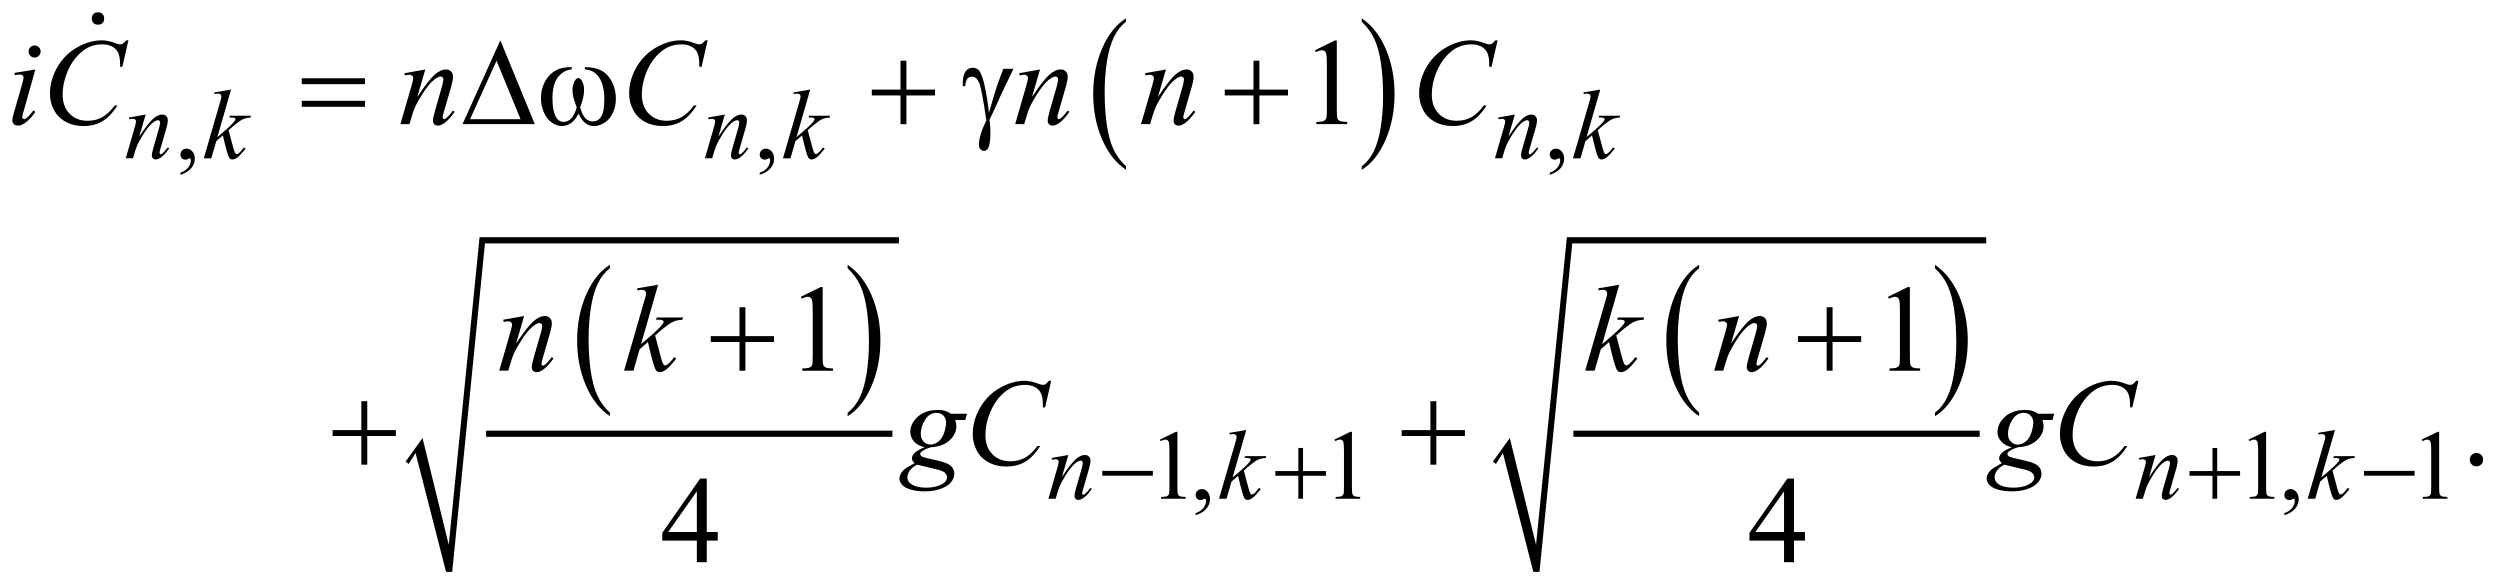 <?xml version="1.0" encoding="UTF-8"?>
<!DOCTYPE svg PUBLIC '-//W3C//DTD SVG 1.0//EN'
          'http://www.w3.org/TR/2001/REC-SVG-20010904/DTD/svg10.dtd'>
<svg stroke-dasharray="none" shape-rendering="auto" xmlns="http://www.w3.org/2000/svg" font-family="'Dialog'" text-rendering="auto" width="320" fill-opacity="1" color-interpolation="auto" color-rendering="auto" preserveAspectRatio="xMidYMid meet" font-size="12px" viewBox="0 0 320 75" fill="black" xmlns:xlink="http://www.w3.org/1999/xlink" stroke="black" image-rendering="auto" stroke-miterlimit="10" stroke-linecap="square" stroke-linejoin="miter" font-style="normal" stroke-width="1" height="75" stroke-dashoffset="0" font-weight="normal" stroke-opacity="1"
><!--Generated by the Batik Graphics2D SVG Generator--><defs id="genericDefs"
  /><g
  ><defs id="defs1"
    ><clipPath clipPathUnits="userSpaceOnUse" id="clipPath1"
      ><path d="M-1 -1 L201.677 -1 L201.677 46.446 L-1 46.446 L-1 -1 Z"
      /></clipPath
      ><clipPath clipPathUnits="userSpaceOnUse" id="clipPath2"
      ><path d="M-0 -0 L-0 45.446 L200.677 45.446 L200.677 -0 Z"
      /></clipPath
    ></defs
    ><g transform="scale(1.576,1.576) translate(1,1)"
    ><path d="M90.452 12.506 L90.452 12.79 C89.612 12.218 88.958 11.379 88.49 10.273 C88.022 9.167 87.787 7.957 87.787 6.642 C87.787 5.274 88.034 4.028 88.526 2.905 C89.019 1.781 89.661 0.977 90.452 0.493 L90.452 0.77 C90.056 1.069 89.731 1.478 89.477 1.997 C89.223 2.516 89.033 3.175 88.907 3.973 C88.782 4.771 88.719 5.604 88.719 6.47 C88.719 7.451 88.777 8.337 88.893 9.129 C89.009 9.921 89.185 10.577 89.424 11.098 C89.662 11.619 90.005 12.088 90.452 12.506 Z" stroke="none" clip-path="url(#clipPath2)"
    /></g
    ><g transform="matrix(1.576,0,0,1.576,1.576,1.576)"
    ><path d="M109.599 0.77 L109.599 0.492 C110.44 1.059 111.093 1.896 111.562 3.002 C112.03 4.108 112.264 5.319 112.264 6.634 C112.264 8.002 112.018 9.249 111.526 10.375 C111.034 11.501 110.391 12.306 109.599 12.79 L109.599 12.506 C109.998 12.207 110.326 11.798 110.579 11.279 C110.832 10.76 111.022 10.102 111.146 9.306 C111.27 8.51 111.332 7.677 111.332 6.806 C111.332 5.83 111.275 4.945 111.161 4.151 C111.047 3.358 110.869 2.7 110.63 2.178 C110.39 1.657 110.046 1.188 109.599 0.77 Z" stroke="none" clip-path="url(#clipPath2)"
    /></g
    ><g transform="matrix(1.576,0,0,1.576,1.576,1.576)"
    ><path d="M48.538 32.521 L48.538 32.805 C47.698 32.233 47.044 31.394 46.576 30.288 C46.108 29.182 45.873 27.971 45.873 26.656 C45.873 25.288 46.12 24.043 46.612 22.919 C47.105 21.795 47.747 20.991 48.538 20.507 L48.538 20.784 C48.142 21.083 47.817 21.492 47.563 22.011 C47.309 22.53 47.119 23.189 46.993 23.987 C46.868 24.786 46.805 25.618 46.805 26.484 C46.805 27.465 46.863 28.351 46.979 29.143 C47.095 29.934 47.271 30.59 47.51 31.112 C47.749 31.634 48.091 32.104 48.538 32.521 Z" stroke="none" clip-path="url(#clipPath2)"
    /></g
    ><g transform="matrix(1.576,0,0,1.576,1.576,1.576)"
    ><path d="M67.841 20.785 L67.841 20.508 C68.681 21.075 69.335 21.912 69.803 23.018 C70.271 24.124 70.505 25.335 70.505 26.65 C70.505 28.018 70.259 29.265 69.767 30.39 C69.274 31.516 68.632 32.321 67.841 32.805 L67.841 32.521 C68.24 32.222 68.567 31.813 68.821 31.294 C69.075 30.774 69.264 30.117 69.388 29.321 C69.512 28.525 69.574 27.691 69.574 26.821 C69.574 25.844 69.517 24.96 69.403 24.166 C69.289 23.372 69.112 22.714 68.872 22.193 C68.632 21.672 68.289 21.203 67.841 20.785 Z" stroke="none" clip-path="url(#clipPath2)"
    /></g
    ><g stroke-width="0.503" transform="matrix(1.576,0,0,1.576,1.576,1.576)"
    ><line y2="34.228" fill="none" x1="38.732" clip-path="url(#clipPath2)" x2="71.226" y1="34.228"
    /></g
    ><g stroke-width="0.503" transform="matrix(1.576,0,0,1.576,1.576,1.576)"
    ><path d="M31.94 36.491 L33.317 34.574 L35.446 43.247 L37.95 18.267 L72.008 18.267 L72.008 18.77 L38.388 18.77 L35.728 45.446 L35.227 45.446 L32.753 35.799 L32.19 36.679 Z" fill-rule="evenodd" clip-path="url(#clipPath2)" stroke="none"
    /></g
    ><g stroke-width="0.503" transform="matrix(1.576,0,0,1.576,1.576,1.576)"
    ><path d="M136.999 32.521 L136.999 32.805 C136.159 32.233 135.505 31.394 135.037 30.288 C134.568 29.182 134.334 27.971 134.334 26.656 C134.334 25.288 134.58 24.043 135.073 22.919 C135.565 21.795 136.207 20.991 136.999 20.507 L136.999 20.784 C136.603 21.083 136.278 21.492 136.023 22.011 C135.769 22.53 135.58 23.189 135.454 23.987 C135.329 24.786 135.266 25.618 135.266 26.484 C135.266 27.465 135.325 28.351 135.44 29.143 C135.556 29.934 135.733 30.59 135.971 31.112 C136.209 31.634 136.552 32.104 136.999 32.521 Z" stroke="none" clip-path="url(#clipPath2)"
    /></g
    ><g stroke-width="0.503" transform="matrix(1.576,0,0,1.576,1.576,1.576)"
    ><path d="M156.153 20.785 L156.153 20.508 C156.994 21.075 157.647 21.912 158.116 23.018 C158.584 24.124 158.818 25.335 158.818 26.65 C158.818 28.018 158.572 29.265 158.08 30.39 C157.588 31.516 156.945 32.321 156.153 32.805 L156.153 32.521 C156.552 32.222 156.88 31.813 157.133 31.294 C157.387 30.774 157.576 30.117 157.7 29.321 C157.824 28.525 157.886 27.691 157.886 26.821 C157.886 25.844 157.829 24.96 157.715 24.166 C157.601 23.372 157.423 22.714 157.184 22.193 C156.944 21.672 156.601 21.203 156.153 20.785 Z" stroke="none" clip-path="url(#clipPath2)"
    /></g
    ><g stroke-width="0.503" transform="matrix(1.576,0,0,1.576,1.576,1.576)"
    ><line y2="34.228" fill="none" x1="127.04" clip-path="url(#clipPath2)" x2="159.534" y1="34.228"
    /></g
    ><g stroke-width="0.503" transform="matrix(1.576,0,0,1.576,1.576,1.576)"
    ><path d="M120.247 36.491 L121.625 34.574 L123.754 43.247 L126.258 18.267 L160.316 18.267 L160.316 18.77 L126.696 18.77 L124.035 45.446 L123.534 45.446 L121.062 35.799 L120.498 36.679 Z" fill-rule="evenodd" clip-path="url(#clipPath2)" stroke="none"
    /></g
    ><g stroke-width="0.503" transform="matrix(1.576,0,0,1.576,1.576,1.576)"
    ><path d="M13.656 13.197 L13.656 13.024 C13.925 12.935 14.133 12.797 14.28 12.609 C14.427 12.422 14.501 12.224 14.501 12.014 C14.501 11.964 14.489 11.922 14.466 11.888 C14.448 11.865 14.429 11.853 14.411 11.853 C14.382 11.853 14.32 11.879 14.223 11.932 C14.176 11.955 14.126 11.967 14.074 11.967 C13.946 11.967 13.845 11.929 13.769 11.853 C13.693 11.777 13.656 11.672 13.656 11.539 C13.656 11.411 13.705 11.301 13.802 11.209 C13.899 11.117 14.019 11.071 14.16 11.071 C14.332 11.071 14.486 11.146 14.62 11.297 C14.754 11.447 14.822 11.647 14.822 11.896 C14.822 12.166 14.729 12.417 14.542 12.648 C14.356 12.881 14.061 13.063 13.656 13.197 Z" stroke="none" clip-path="url(#clipPath2)"
    /></g
    ><g stroke-width="0.503" transform="matrix(1.576,0,0,1.576,1.576,1.576)"
    ><path d="M60.705 13.197 L60.705 13.024 C60.974 12.935 61.182 12.797 61.329 12.609 C61.476 12.422 61.55 12.224 61.55 12.014 C61.55 11.964 61.538 11.922 61.515 11.888 C61.497 11.865 61.478 11.853 61.46 11.853 C61.431 11.853 61.369 11.879 61.272 11.932 C61.225 11.955 61.175 11.967 61.123 11.967 C60.995 11.967 60.894 11.929 60.818 11.853 C60.742 11.777 60.705 11.672 60.705 11.539 C60.705 11.411 60.754 11.301 60.851 11.209 C60.948 11.117 61.068 11.071 61.209 11.071 C61.381 11.071 61.535 11.146 61.669 11.297 C61.803 11.447 61.871 11.647 61.871 11.896 C61.871 12.166 61.778 12.417 61.591 12.648 C61.405 12.881 61.109 13.063 60.705 13.197 Z" stroke="none" clip-path="url(#clipPath2)"
    /></g
    ><g stroke-width="0.503" transform="matrix(1.576,0,0,1.576,1.576,1.576)"
    ><path d="M124.871 13.197 L124.871 13.024 C125.14 12.935 125.348 12.797 125.495 12.609 C125.642 12.422 125.716 12.224 125.716 12.014 C125.716 11.964 125.704 11.922 125.681 11.888 C125.662 11.865 125.645 11.853 125.626 11.853 C125.598 11.853 125.535 11.879 125.438 11.932 C125.391 11.955 125.341 11.967 125.289 11.967 C125.162 11.967 125.06 11.929 124.984 11.853 C124.908 11.777 124.871 11.672 124.871 11.539 C124.871 11.411 124.92 11.301 125.017 11.209 C125.114 11.117 125.234 11.071 125.375 11.071 C125.547 11.071 125.7 11.146 125.834 11.297 C125.969 11.447 126.036 11.647 126.036 11.896 C126.036 12.166 125.942 12.417 125.756 12.648 C125.57 12.881 125.275 13.063 124.871 13.197 Z" stroke="none" clip-path="url(#clipPath2)"
    /></g
    ><g stroke-width="0.503" transform="matrix(1.576,0,0,1.576,1.576,1.576)"
    ><path d="M93.204 34.703 L94.496 34.071 L94.625 34.071 L94.625 38.568 C94.625 38.866 94.638 39.052 94.662 39.126 C94.687 39.199 94.739 39.256 94.817 39.295 C94.895 39.334 95.054 39.357 95.295 39.361 L95.295 39.507 L93.299 39.507 L93.299 39.361 C93.549 39.356 93.711 39.335 93.784 39.297 C93.857 39.259 93.908 39.208 93.937 39.144 C93.966 39.08 93.98 38.888 93.98 38.569 L93.98 35.694 C93.98 35.306 93.967 35.057 93.941 34.948 C93.922 34.864 93.889 34.802 93.841 34.763 C93.793 34.723 93.735 34.703 93.667 34.703 C93.57 34.703 93.436 34.744 93.264 34.825 L93.204 34.703 Z" stroke="none" clip-path="url(#clipPath2)"
    /></g
    ><g stroke-width="0.503" transform="matrix(1.576,0,0,1.576,1.576,1.576)"
    ><path d="M96.109 40.845 L96.109 40.672 C96.378 40.583 96.586 40.445 96.733 40.258 C96.88 40.07 96.954 39.872 96.954 39.663 C96.954 39.613 96.942 39.571 96.919 39.537 C96.901 39.514 96.882 39.502 96.864 39.502 C96.835 39.502 96.773 39.528 96.676 39.58 C96.629 39.604 96.579 39.616 96.527 39.616 C96.399 39.616 96.298 39.578 96.222 39.502 C96.146 39.426 96.109 39.321 96.109 39.188 C96.109 39.06 96.158 38.95 96.255 38.858 C96.353 38.767 96.472 38.721 96.613 38.721 C96.785 38.721 96.939 38.796 97.073 38.947 C97.207 39.098 97.275 39.298 97.275 39.546 C97.275 39.816 97.182 40.067 96.995 40.298 C96.809 40.53 96.514 40.712 96.109 40.845 Z" stroke="none" clip-path="url(#clipPath2)"
    /></g
    ><g stroke-width="0.503" transform="matrix(1.576,0,0,1.576,1.576,1.576)"
    ><path d="M107.381 34.703 L108.672 34.071 L108.801 34.071 L108.801 38.568 C108.801 38.866 108.814 39.052 108.838 39.126 C108.863 39.199 108.914 39.256 108.992 39.295 C109.071 39.334 109.23 39.357 109.47 39.361 L109.47 39.507 L107.475 39.507 L107.475 39.361 C107.725 39.356 107.887 39.335 107.96 39.297 C108.032 39.259 108.084 39.208 108.112 39.144 C108.14 39.08 108.155 38.888 108.155 38.569 L108.155 35.694 C108.155 35.306 108.142 35.057 108.116 34.948 C108.097 34.864 108.064 34.802 108.016 34.763 C107.967 34.723 107.91 34.703 107.841 34.703 C107.745 34.703 107.611 34.744 107.439 34.825 L107.381 34.703 Z" stroke="none" clip-path="url(#clipPath2)"
    /></g
    ><g stroke-width="0.503" transform="matrix(1.576,0,0,1.576,1.576,1.576)"
    ><path d="M181.628 34.703 L182.919 34.071 L183.048 34.071 L183.048 38.568 C183.048 38.866 183.061 39.052 183.085 39.126 C183.11 39.199 183.161 39.256 183.239 39.295 C183.318 39.334 183.477 39.357 183.717 39.361 L183.717 39.507 L181.722 39.507 L181.722 39.361 C181.972 39.356 182.134 39.335 182.207 39.297 C182.279 39.259 182.331 39.208 182.359 39.144 C182.387 39.08 182.402 38.888 182.402 38.569 L182.402 35.694 C182.402 35.306 182.389 35.057 182.363 34.948 C182.344 34.864 182.311 34.802 182.263 34.763 C182.214 34.723 182.157 34.703 182.088 34.703 C181.992 34.703 181.858 34.744 181.686 34.825 L181.628 34.703 Z" stroke="none" clip-path="url(#clipPath2)"
    /></g
    ><g stroke-width="0.503" transform="matrix(1.576,0,0,1.576,1.576,1.576)"
    ><path d="M184.533 40.845 L184.533 40.672 C184.802 40.583 185.01 40.445 185.157 40.258 C185.304 40.071 185.378 39.872 185.378 39.663 C185.378 39.613 185.366 39.571 185.343 39.537 C185.324 39.514 185.307 39.502 185.288 39.502 C185.26 39.502 185.197 39.528 185.1 39.58 C185.053 39.604 185.003 39.616 184.951 39.616 C184.824 39.616 184.722 39.578 184.646 39.502 C184.57 39.426 184.533 39.321 184.533 39.188 C184.533 39.06 184.582 38.95 184.679 38.858 C184.777 38.767 184.896 38.721 185.037 38.721 C185.209 38.721 185.362 38.796 185.496 38.947 C185.631 39.097 185.698 39.298 185.698 39.546 C185.698 39.816 185.604 40.067 185.418 40.298 C185.232 40.53 184.938 40.712 184.533 40.845 Z" stroke="none" clip-path="url(#clipPath2)"
    /></g
    ><g stroke-width="0.503" transform="matrix(1.576,0,0,1.576,1.576,1.576)"
    ><path d="M195.684 34.703 L196.975 34.071 L197.104 34.071 L197.104 38.568 C197.104 38.866 197.117 39.052 197.141 39.126 C197.166 39.199 197.217 39.256 197.295 39.295 C197.374 39.334 197.533 39.357 197.773 39.361 L197.773 39.507 L195.778 39.507 L195.778 39.361 C196.028 39.356 196.19 39.335 196.263 39.297 C196.335 39.259 196.387 39.208 196.415 39.144 C196.443 39.08 196.458 38.888 196.458 38.569 L196.458 35.694 C196.458 35.306 196.445 35.057 196.419 34.948 C196.4 34.864 196.367 34.802 196.319 34.763 C196.27 34.723 196.213 34.703 196.144 34.703 C196.048 34.703 195.914 34.744 195.742 34.825 L195.684 34.703 Z" stroke="none" clip-path="url(#clipPath2)"
    /></g
    ><g stroke-width="0.503" transform="matrix(1.576,0,0,1.576,1.576,1.576)"
    ><path d="M105.798 3.08 L107.412 2.289 L107.573 2.289 L107.573 7.911 C107.573 8.284 107.589 8.516 107.62 8.608 C107.65 8.699 107.715 8.77 107.813 8.819 C107.911 8.868 108.109 8.896 108.41 8.902 L108.41 9.084 L105.915 9.084 L105.915 8.903 C106.228 8.897 106.431 8.869 106.521 8.822 C106.613 8.775 106.676 8.711 106.712 8.631 C106.747 8.551 106.766 8.311 106.766 7.912 L106.766 4.317 C106.766 3.833 106.749 3.522 106.717 3.384 C106.694 3.279 106.653 3.202 106.592 3.153 C106.531 3.104 106.459 3.079 106.374 3.079 C106.254 3.079 106.086 3.13 105.87 3.231 L105.798 3.08 Z" stroke="none" clip-path="url(#clipPath2)"
    /></g
    ><g stroke-width="0.503" transform="matrix(1.576,0,0,1.576,1.576,1.576)"
    ><path d="M64.04 23.104 L65.654 22.313 L65.815 22.313 L65.815 27.934 C65.815 28.308 65.831 28.54 65.862 28.631 C65.893 28.723 65.957 28.793 66.055 28.843 C66.153 28.892 66.352 28.919 66.652 28.926 L66.652 29.108 L64.158 29.108 L64.158 28.926 C64.471 28.919 64.673 28.893 64.764 28.845 C64.855 28.797 64.919 28.734 64.954 28.654 C64.99 28.574 65.008 28.334 65.008 27.934 L65.008 24.34 C65.008 23.856 64.991 23.545 64.959 23.407 C64.937 23.303 64.895 23.225 64.834 23.177 C64.773 23.128 64.701 23.104 64.616 23.104 C64.495 23.104 64.327 23.155 64.112 23.255 L64.04 23.104 Z" stroke="none" clip-path="url(#clipPath2)"
    /></g
    ><g stroke-width="0.503" transform="matrix(1.576,0,0,1.576,1.576,1.576)"
    ><path d="M152.342 23.104 L153.956 22.313 L154.117 22.313 L154.117 27.934 C154.117 28.308 154.133 28.54 154.164 28.631 C154.194 28.723 154.259 28.793 154.357 28.843 C154.455 28.892 154.653 28.919 154.954 28.926 L154.954 29.108 L152.459 29.108 L152.459 28.926 C152.772 28.919 152.975 28.893 153.065 28.845 C153.157 28.797 153.22 28.734 153.256 28.654 C153.291 28.574 153.31 28.334 153.31 27.934 L153.31 24.34 C153.31 23.856 153.293 23.545 153.261 23.407 C153.238 23.303 153.197 23.225 153.136 23.177 C153.075 23.129 153.003 23.104 152.918 23.104 C152.798 23.104 152.63 23.155 152.414 23.255 L152.342 23.104 Z" stroke="none" clip-path="url(#clipPath2)"
    /></g
    ><g stroke-width="0.503" transform="matrix(1.576,0,0,1.576,1.576,1.576)"
    ><path d="M200.134 35.789 C200.287 35.789 200.416 35.842 200.521 35.948 C200.626 36.054 200.677 36.183 200.677 36.334 C200.677 36.485 200.624 36.613 200.518 36.719 C200.413 36.825 200.285 36.879 200.134 36.879 C199.985 36.879 199.856 36.825 199.75 36.719 C199.644 36.614 199.591 36.485 199.591 36.334 C199.591 36.18 199.644 36.051 199.75 35.946 C199.855 35.84 199.984 35.789 200.134 35.789 Z" stroke="none" clip-path="url(#clipPath2)"
    /></g
    ><g stroke-width="0.503" transform="matrix(1.576,0,0,1.576,1.576,1.576)"
    ><path d="M57.293 42.208 L57.293 42.905 L56.403 42.905 L56.403 44.663 L55.596 44.663 L55.596 42.905 L52.789 42.905 L52.789 42.277 L55.865 37.868 L56.403 37.868 L56.403 42.208 L57.293 42.208 ZM55.596 42.208 L55.596 38.904 L53.268 42.208 L55.596 42.208 Z" stroke="none" clip-path="url(#clipPath2)"
    /></g
    ><g stroke-width="0.503" transform="matrix(1.576,0,0,1.576,1.576,1.576)"
    ><path d="M145.595 42.208 L145.595 42.905 L144.705 42.905 L144.705 44.663 L143.897 44.663 L143.897 42.905 L141.089 42.905 L141.089 42.277 L144.166 37.868 L144.704 37.868 L144.704 42.208 L145.595 42.208 ZM143.897 42.208 L143.897 38.904 L141.569 42.208 L143.897 42.208 Z" stroke="none" clip-path="url(#clipPath2)"
    /></g
    ><g stroke-width="0.503" transform="matrix(1.576,0,0,1.576,1.576,1.576)"
    ><path d="M10.83 8.303 L10.31 10.09 C10.798 9.36 11.172 8.879 11.431 8.649 C11.691 8.419 11.94 8.303 12.181 8.303 C12.311 8.303 12.419 8.346 12.504 8.433 C12.589 8.52 12.631 8.632 12.631 8.771 C12.631 8.928 12.593 9.137 12.517 9.399 L12.039 11.052 C11.984 11.243 11.957 11.36 11.957 11.402 C11.957 11.439 11.967 11.469 11.988 11.494 C12.009 11.519 12.031 11.531 12.055 11.531 C12.086 11.531 12.124 11.514 12.168 11.48 C12.306 11.37 12.458 11.202 12.622 10.977 L12.743 11.052 C12.5 11.4 12.271 11.649 12.055 11.798 C11.904 11.9 11.768 11.951 11.648 11.951 C11.551 11.951 11.475 11.922 11.417 11.863 C11.36 11.804 11.331 11.725 11.331 11.625 C11.331 11.5 11.375 11.284 11.464 10.977 L11.918 9.398 C11.975 9.201 12.004 9.048 12.004 8.939 C12.004 8.886 11.987 8.844 11.953 8.811 C11.919 8.778 11.877 8.762 11.828 8.762 C11.755 8.762 11.667 8.793 11.566 8.856 C11.373 8.974 11.172 9.168 10.963 9.439 C10.754 9.71 10.534 10.056 10.301 10.478 C10.178 10.701 10.077 10.944 9.996 11.208 L9.801 11.856 L9.214 11.856 L9.926 9.398 C10.009 9.102 10.051 8.924 10.051 8.864 C10.051 8.806 10.029 8.756 9.983 8.713 C9.938 8.67 9.881 8.648 9.813 8.648 C9.782 8.648 9.727 8.653 9.648 8.664 L9.5 8.688 L9.476 8.547 L10.83 8.303 Z" stroke="none" clip-path="url(#clipPath2)"
    /></g
    ><g stroke-width="0.503" transform="matrix(1.576,0,0,1.576,1.576,1.576)"
    ><path d="M17.766 6.273 L16.655 10.134 L17.101 9.753 C17.589 9.339 17.906 9.033 18.052 8.834 C18.099 8.769 18.122 8.719 18.122 8.685 C18.122 8.661 18.114 8.639 18.099 8.618 C18.084 8.597 18.053 8.58 18.007 8.567 C17.961 8.554 17.881 8.547 17.766 8.547 L17.629 8.547 L17.672 8.398 L19.382 8.398 L19.343 8.547 C19.147 8.558 18.978 8.589 18.836 8.639 C18.694 8.69 18.556 8.765 18.423 8.865 C18.16 9.061 17.986 9.198 17.903 9.273 L17.566 9.572 C17.624 9.76 17.694 10.024 17.777 10.361 C17.918 10.922 18.013 11.254 18.063 11.359 C18.113 11.464 18.164 11.516 18.216 11.516 C18.26 11.516 18.312 11.494 18.372 11.449 C18.508 11.35 18.652 11.191 18.807 10.974 L18.944 11.072 C18.66 11.431 18.442 11.667 18.291 11.781 C18.14 11.895 18.001 11.952 17.876 11.952 C17.767 11.952 17.682 11.909 17.622 11.823 C17.518 11.668 17.344 11.059 17.101 9.996 L16.565 10.463 L16.162 11.858 L15.552 11.858 L16.851 7.377 L16.96 6.996 C16.973 6.931 16.98 6.873 16.98 6.823 C16.98 6.76 16.956 6.708 16.908 6.666 C16.86 6.624 16.79 6.603 16.699 6.603 C16.639 6.603 16.544 6.616 16.413 6.643 L16.413 6.504 L17.766 6.273 Z" stroke="none" clip-path="url(#clipPath2)"
    /></g
    ><g stroke-width="0.503" transform="matrix(1.576,0,0,1.576,1.576,1.576)"
    ><path d="M57.87 8.303 L57.349 10.09 C57.837 9.36 58.211 8.879 58.47 8.649 C58.73 8.419 58.979 8.303 59.22 8.303 C59.35 8.303 59.458 8.346 59.543 8.433 C59.628 8.52 59.67 8.632 59.67 8.771 C59.67 8.928 59.632 9.137 59.556 9.399 L59.078 11.052 C59.023 11.243 58.996 11.36 58.996 11.402 C58.996 11.439 59.006 11.469 59.027 11.494 C59.048 11.519 59.07 11.531 59.094 11.531 C59.125 11.531 59.163 11.514 59.207 11.48 C59.345 11.37 59.497 11.202 59.661 10.977 L59.782 11.052 C59.539 11.4 59.31 11.649 59.094 11.798 C58.943 11.9 58.807 11.951 58.687 11.951 C58.59 11.951 58.514 11.922 58.456 11.863 C58.399 11.804 58.37 11.725 58.37 11.625 C58.37 11.5 58.414 11.284 58.503 10.977 L58.957 9.398 C59.014 9.201 59.043 9.048 59.043 8.939 C59.043 8.886 59.026 8.844 58.992 8.811 C58.958 8.778 58.916 8.762 58.867 8.762 C58.794 8.762 58.706 8.793 58.605 8.856 C58.412 8.974 58.211 9.168 58.002 9.439 C57.793 9.71 57.573 10.056 57.34 10.478 C57.217 10.701 57.116 10.944 57.035 11.208 L56.84 11.856 L56.253 11.856 L56.965 9.398 C57.048 9.102 57.09 8.924 57.09 8.864 C57.09 8.806 57.068 8.756 57.022 8.713 C56.977 8.67 56.92 8.648 56.852 8.648 C56.821 8.648 56.766 8.653 56.687 8.664 L56.54 8.688 L56.516 8.546 L57.87 8.303 Z" stroke="none" clip-path="url(#clipPath2)"
    /></g
    ><g stroke-width="0.503" transform="matrix(1.576,0,0,1.576,1.576,1.576)"
    ><path d="M64.805 6.273 L63.694 10.134 L64.14 9.753 C64.628 9.339 64.945 9.033 65.091 8.834 C65.138 8.769 65.161 8.719 65.161 8.685 C65.161 8.661 65.153 8.639 65.138 8.618 C65.123 8.597 65.092 8.58 65.046 8.567 C65 8.554 64.92 8.547 64.805 8.547 L64.668 8.547 L64.711 8.398 L66.421 8.398 L66.382 8.547 C66.186 8.558 66.017 8.589 65.875 8.639 C65.733 8.69 65.595 8.765 65.462 8.865 C65.199 9.061 65.025 9.198 64.942 9.273 L64.605 9.572 C64.663 9.76 64.733 10.024 64.816 10.361 C64.957 10.922 65.052 11.254 65.102 11.359 C65.152 11.464 65.203 11.516 65.255 11.516 C65.299 11.516 65.351 11.494 65.411 11.449 C65.547 11.35 65.691 11.191 65.846 10.974 L65.983 11.072 C65.699 11.431 65.481 11.667 65.33 11.781 C65.179 11.895 65.04 11.952 64.915 11.952 C64.806 11.952 64.721 11.909 64.661 11.823 C64.557 11.668 64.383 11.059 64.14 9.996 L63.604 10.463 L63.201 11.858 L62.591 11.858 L63.89 7.377 L63.999 6.996 C64.012 6.931 64.019 6.873 64.019 6.823 C64.019 6.76 63.995 6.708 63.947 6.666 C63.899 6.624 63.829 6.603 63.738 6.603 C63.678 6.603 63.583 6.616 63.452 6.643 L63.452 6.504 L64.805 6.273 Z" stroke="none" clip-path="url(#clipPath2)"
    /></g
    ><g stroke-width="0.503" transform="matrix(1.576,0,0,1.576,1.576,1.576)"
    ><path d="M122.034 8.303 L121.513 10.09 C122.001 9.36 122.374 8.879 122.634 8.649 C122.894 8.419 123.144 8.303 123.383 8.303 C123.514 8.303 123.621 8.346 123.706 8.433 C123.791 8.52 123.833 8.632 123.833 8.771 C123.833 8.928 123.796 9.137 123.72 9.399 L123.242 11.052 C123.187 11.243 123.16 11.36 123.16 11.402 C123.16 11.439 123.171 11.469 123.191 11.494 C123.211 11.519 123.234 11.531 123.257 11.531 C123.288 11.531 123.326 11.514 123.37 11.48 C123.509 11.37 123.66 11.202 123.824 10.977 L123.945 11.052 C123.703 11.4 123.473 11.649 123.257 11.798 C123.106 11.9 122.97 11.951 122.851 11.951 C122.754 11.951 122.677 11.922 122.62 11.863 C122.563 11.804 122.534 11.725 122.534 11.625 C122.534 11.5 122.578 11.284 122.667 10.977 L123.121 9.398 C123.179 9.201 123.207 9.048 123.207 8.939 C123.207 8.886 123.19 8.844 123.156 8.811 C123.122 8.778 123.081 8.762 123.031 8.762 C122.958 8.762 122.871 8.793 122.768 8.856 C122.576 8.974 122.374 9.168 122.165 9.439 C121.957 9.71 121.736 10.056 121.504 10.478 C121.382 10.701 121.279 10.944 121.199 11.208 L121.003 11.856 L120.416 11.856 L121.129 9.398 C121.212 9.102 121.254 8.924 121.254 8.864 C121.254 8.806 121.231 8.756 121.186 8.713 C121.14 8.67 121.083 8.648 121.015 8.648 C120.984 8.648 120.929 8.653 120.851 8.664 L120.703 8.688 L120.68 8.546 L122.034 8.303 Z" stroke="none" clip-path="url(#clipPath2)"
    /></g
    ><g stroke-width="0.503" transform="matrix(1.576,0,0,1.576,1.576,1.576)"
    ><path d="M128.97 6.273 L127.859 10.134 L128.305 9.753 C128.792 9.339 129.11 9.033 129.256 8.834 C129.303 8.769 129.326 8.719 129.326 8.685 C129.326 8.661 129.318 8.639 129.303 8.618 C129.288 8.597 129.256 8.58 129.21 8.567 C129.165 8.554 129.085 8.547 128.97 8.547 L128.833 8.547 L128.876 8.398 L130.586 8.398 L130.547 8.547 C130.351 8.558 130.182 8.589 130.04 8.639 C129.897 8.69 129.76 8.765 129.627 8.865 C129.363 9.061 129.19 9.198 129.106 9.273 L128.77 9.572 C128.827 9.76 128.898 10.024 128.981 10.361 C129.122 10.922 129.217 11.254 129.267 11.359 C129.316 11.464 129.367 11.516 129.419 11.516 C129.463 11.516 129.516 11.494 129.575 11.449 C129.711 11.35 129.855 11.191 130.01 10.974 L130.147 11.072 C129.863 11.431 129.645 11.667 129.494 11.781 C129.343 11.895 129.204 11.952 129.079 11.952 C128.97 11.952 128.885 11.909 128.825 11.823 C128.721 11.668 128.547 11.059 128.304 9.996 L127.768 10.463 L127.365 11.858 L126.755 11.858 L128.054 7.377 L128.164 6.996 C128.177 6.931 128.184 6.873 128.184 6.823 C128.184 6.76 128.16 6.708 128.112 6.666 C128.063 6.624 127.994 6.603 127.902 6.603 C127.842 6.603 127.747 6.616 127.617 6.643 L127.617 6.504 L128.97 6.273 Z" stroke="none" clip-path="url(#clipPath2)"
    /></g
    ><g stroke-width="0.503" transform="matrix(1.576,0,0,1.576,1.576,1.576)"
    ><path d="M85.768 35.952 L85.247 37.739 C85.735 37.009 86.109 36.528 86.368 36.298 C86.628 36.068 86.877 35.952 87.118 35.952 C87.248 35.952 87.356 35.995 87.441 36.082 C87.526 36.168 87.568 36.281 87.568 36.42 C87.568 36.577 87.53 36.786 87.454 37.048 L86.976 38.702 C86.921 38.892 86.894 39.01 86.894 39.051 C86.894 39.088 86.904 39.119 86.925 39.144 C86.946 39.169 86.968 39.181 86.992 39.181 C87.023 39.181 87.061 39.164 87.105 39.13 C87.243 39.02 87.395 38.853 87.559 38.627 L87.68 38.702 C87.437 39.05 87.208 39.299 86.992 39.448 C86.841 39.55 86.705 39.601 86.585 39.601 C86.488 39.601 86.412 39.571 86.354 39.512 C86.297 39.453 86.268 39.374 86.268 39.275 C86.268 39.149 86.312 38.933 86.401 38.627 L86.855 37.048 C86.912 36.852 86.941 36.698 86.941 36.589 C86.941 36.536 86.924 36.494 86.89 36.461 C86.856 36.429 86.814 36.412 86.765 36.412 C86.692 36.412 86.604 36.443 86.503 36.506 C86.31 36.624 86.109 36.819 85.9 37.09 C85.691 37.361 85.471 37.707 85.238 38.128 C85.115 38.351 85.014 38.595 84.933 38.858 L84.738 39.506 L84.151 39.506 L84.863 37.047 C84.946 36.751 84.988 36.573 84.988 36.513 C84.988 36.455 84.966 36.406 84.92 36.362 C84.875 36.319 84.818 36.298 84.75 36.298 C84.719 36.298 84.664 36.304 84.585 36.314 L84.437 36.337 L84.413 36.196 L85.768 35.952 Z" stroke="none" clip-path="url(#clipPath2)"
    /></g
    ><g stroke-width="0.503" transform="matrix(1.576,0,0,1.576,1.576,1.576)"
    ><path d="M100.22 33.921 L99.109 37.781 L99.555 37.4 C100.043 36.987 100.36 36.68 100.506 36.481 C100.553 36.416 100.577 36.366 100.577 36.332 C100.577 36.309 100.569 36.286 100.554 36.266 C100.539 36.246 100.507 36.228 100.462 36.215 C100.416 36.201 100.336 36.195 100.221 36.195 L100.084 36.195 L100.127 36.046 L101.837 36.046 L101.798 36.195 C101.602 36.205 101.433 36.236 101.291 36.287 C101.148 36.338 101.011 36.413 100.878 36.513 C100.614 36.709 100.441 36.846 100.358 36.922 L100.021 37.22 C100.079 37.408 100.149 37.672 100.232 38.01 C100.373 38.57 100.468 38.903 100.518 39.007 C100.568 39.111 100.618 39.164 100.671 39.164 C100.715 39.164 100.768 39.142 100.827 39.098 C100.963 38.998 101.107 38.84 101.262 38.622 L101.399 38.721 C101.115 39.079 100.897 39.316 100.746 39.43 C100.595 39.543 100.456 39.601 100.331 39.601 C100.222 39.601 100.137 39.557 100.077 39.471 C99.973 39.317 99.799 38.707 99.556 37.645 L99.02 38.112 L98.617 39.507 L98.007 39.507 L99.306 35.026 L99.415 34.645 C99.428 34.58 99.435 34.522 99.435 34.472 C99.435 34.409 99.411 34.357 99.363 34.315 C99.315 34.273 99.245 34.252 99.154 34.252 C99.094 34.252 98.999 34.265 98.868 34.291 L98.868 34.153 L100.22 33.921 Z" stroke="none" clip-path="url(#clipPath2)"
    /></g
    ><g stroke-width="0.503" transform="matrix(1.576,0,0,1.576,1.576,1.576)"
    ><path d="M174.07 35.952 L173.549 37.739 C174.037 37.009 174.41 36.528 174.67 36.298 C174.93 36.068 175.18 35.952 175.419 35.952 C175.55 35.952 175.657 35.995 175.742 36.082 C175.827 36.168 175.869 36.281 175.869 36.42 C175.869 36.577 175.832 36.786 175.756 37.048 L175.278 38.702 C175.223 38.892 175.196 39.01 175.196 39.051 C175.196 39.088 175.207 39.119 175.227 39.144 C175.247 39.169 175.27 39.181 175.293 39.181 C175.324 39.181 175.362 39.164 175.406 39.13 C175.545 39.02 175.696 38.853 175.86 38.627 L175.981 38.702 C175.739 39.05 175.509 39.299 175.293 39.448 C175.142 39.55 175.006 39.601 174.887 39.601 C174.79 39.601 174.713 39.571 174.656 39.512 C174.599 39.453 174.57 39.374 174.57 39.275 C174.57 39.149 174.614 38.933 174.703 38.627 L175.157 37.048 C175.215 36.852 175.243 36.698 175.243 36.589 C175.243 36.536 175.226 36.494 175.192 36.461 C175.158 36.429 175.117 36.412 175.067 36.412 C174.994 36.412 174.907 36.443 174.804 36.506 C174.612 36.624 174.41 36.819 174.201 37.09 C173.993 37.361 173.772 37.707 173.54 38.128 C173.418 38.351 173.315 38.595 173.235 38.858 L173.039 39.506 L172.452 39.506 L173.165 37.047 C173.248 36.751 173.29 36.573 173.29 36.513 C173.29 36.455 173.267 36.406 173.222 36.362 C173.176 36.319 173.119 36.298 173.051 36.298 C173.02 36.298 172.965 36.304 172.887 36.314 L172.739 36.337 L172.716 36.196 L174.07 35.952 Z" stroke="none" clip-path="url(#clipPath2)"
    /></g
    ><g stroke-width="0.503" transform="matrix(1.576,0,0,1.576,1.576,1.576)"
    ><path d="M188.643 33.921 L187.532 37.781 L187.978 37.4 C188.465 36.987 188.783 36.68 188.929 36.481 C188.976 36.416 188.999 36.366 188.999 36.332 C188.999 36.309 188.991 36.286 188.976 36.266 C188.961 36.246 188.929 36.228 188.883 36.215 C188.838 36.201 188.758 36.195 188.643 36.195 L188.506 36.195 L188.549 36.046 L190.259 36.046 L190.22 36.195 C190.024 36.205 189.855 36.236 189.713 36.287 C189.57 36.338 189.433 36.413 189.3 36.513 C189.036 36.709 188.863 36.846 188.779 36.922 L188.443 37.22 C188.5 37.408 188.571 37.672 188.654 38.01 C188.795 38.57 188.89 38.903 188.94 39.007 C188.989 39.111 189.04 39.164 189.092 39.164 C189.136 39.164 189.189 39.142 189.248 39.098 C189.384 38.998 189.528 38.84 189.683 38.622 L189.82 38.721 C189.536 39.079 189.318 39.316 189.167 39.43 C189.016 39.543 188.877 39.601 188.752 39.601 C188.643 39.601 188.558 39.557 188.498 39.471 C188.394 39.317 188.22 38.707 187.977 37.645 L187.441 38.112 L187.038 39.507 L186.428 39.507 L187.727 35.026 L187.837 34.645 C187.85 34.58 187.857 34.522 187.857 34.472 C187.857 34.409 187.833 34.357 187.785 34.315 C187.736 34.273 187.667 34.252 187.575 34.252 C187.515 34.252 187.42 34.265 187.29 34.291 L187.29 34.153 L188.643 33.921 Z" stroke="none" clip-path="url(#clipPath2)"
    /></g
    ><g stroke-width="0.503" transform="matrix(1.576,0,0,1.576,1.576,1.576)"
    ><path d="M1.873 4.642 L0.905 8.083 C0.839 8.315 0.807 8.455 0.807 8.5 C0.807 8.553 0.823 8.595 0.854 8.628 C0.885 8.661 0.921 8.677 0.964 8.677 C1.013 8.677 1.071 8.651 1.14 8.599 C1.325 8.451 1.513 8.242 1.702 7.97 L1.873 8.083 C1.651 8.423 1.391 8.71 1.09 8.942 C0.868 9.116 0.656 9.202 0.454 9.202 C0.32 9.202 0.211 9.162 0.126 9.082 C0.041 9.002 0 8.901 0 8.78 C0 8.659 0.041 8.457 0.122 8.176 L0.758 5.976 C0.862 5.616 0.915 5.391 0.915 5.299 C0.915 5.227 0.89 5.168 0.839 5.122 C0.789 5.076 0.719 5.053 0.631 5.053 C0.559 5.053 0.411 5.071 0.186 5.107 L0.186 4.917 L1.873 4.642 ZM1.81 2.692 C1.947 2.692 2.062 2.739 2.157 2.834 C2.251 2.93 2.299 3.046 2.299 3.183 C2.299 3.317 2.251 3.433 2.154 3.529 C2.058 3.626 1.943 3.674 1.81 3.674 C1.677 3.674 1.561 3.626 1.465 3.529 C1.369 3.433 1.32 3.317 1.32 3.183 C1.32 3.046 1.367 2.93 1.462 2.834 C1.557 2.74 1.672 2.692 1.81 2.692 Z" stroke="none" clip-path="url(#clipPath2)"
    /></g
    ><g stroke-width="0.503" transform="matrix(1.576,0,0,1.576,1.576,1.576)"
    ><path d="M9.431 2.275 L8.937 4.43 L8.76 4.43 L8.74 3.89 C8.725 3.694 8.687 3.519 8.628 3.365 C8.569 3.211 8.481 3.078 8.364 2.965 C8.247 2.852 8.099 2.764 7.919 2.7 C7.74 2.636 7.541 2.604 7.322 2.604 C6.739 2.604 6.228 2.764 5.791 3.085 C5.234 3.494 4.797 4.072 4.48 4.818 C4.22 5.434 4.089 6.057 4.089 6.688 C4.089 7.333 4.277 7.848 4.652 8.232 C5.027 8.617 5.514 8.81 6.114 8.81 C6.567 8.81 6.971 8.708 7.324 8.506 C7.679 8.302 8.007 7.99 8.311 7.567 L8.541 7.567 C8.182 8.14 7.784 8.562 7.347 8.832 C6.91 9.102 6.387 9.237 5.777 9.237 C5.235 9.237 4.756 9.123 4.339 8.896 C3.922 8.669 3.604 8.349 3.385 7.936 C3.167 7.523 3.057 7.08 3.057 6.605 C3.057 5.878 3.251 5.171 3.639 4.484 C4.027 3.796 4.559 3.256 5.236 2.864 C5.913 2.471 6.595 2.275 7.283 2.275 C7.606 2.275 7.968 2.352 8.369 2.506 C8.545 2.571 8.672 2.604 8.75 2.604 C8.829 2.604 8.897 2.587 8.956 2.555 C9.015 2.523 9.113 2.429 9.249 2.275 L9.431 2.275 Z" stroke="none" clip-path="url(#clipPath2)"
    /></g
    ><g stroke-width="0.503" transform="matrix(1.576,0,0,1.576,1.576,1.576)"
    ><path d="M33.543 4.642 L32.892 6.875 C33.502 5.962 33.969 5.361 34.293 5.073 C34.618 4.785 34.93 4.641 35.23 4.641 C35.393 4.641 35.527 4.695 35.633 4.803 C35.739 4.911 35.792 5.052 35.792 5.225 C35.792 5.421 35.745 5.683 35.65 6.011 L35.053 8.078 C34.985 8.317 34.95 8.463 34.95 8.515 C34.95 8.561 34.963 8.599 34.989 8.63 C35.015 8.661 35.043 8.676 35.072 8.676 C35.111 8.676 35.158 8.655 35.214 8.613 C35.387 8.475 35.576 8.266 35.781 7.985 L35.932 8.078 C35.629 8.513 35.342 8.824 35.071 9.011 C34.882 9.139 34.712 9.202 34.562 9.202 C34.441 9.202 34.345 9.165 34.273 9.092 C34.201 9.019 34.166 8.92 34.166 8.795 C34.166 8.638 34.221 8.368 34.333 7.985 L34.9 6.011 C34.971 5.765 35.007 5.574 35.007 5.436 C35.007 5.371 34.986 5.318 34.944 5.277 C34.902 5.236 34.849 5.215 34.787 5.215 C34.696 5.215 34.586 5.254 34.459 5.333 C34.218 5.48 33.967 5.724 33.706 6.062 C33.445 6.401 33.17 6.834 32.879 7.361 C32.726 7.639 32.599 7.944 32.498 8.274 L32.253 9.084 L31.52 9.084 L32.41 6.011 C32.514 5.641 32.566 5.419 32.566 5.343 C32.566 5.271 32.538 5.208 32.481 5.154 C32.424 5.1 32.353 5.073 32.268 5.073 C32.229 5.073 32.161 5.08 32.063 5.093 L31.88 5.123 L31.851 4.946 L33.543 4.642 Z" stroke="none" clip-path="url(#clipPath2)"
    /></g
    ><g stroke-width="0.503" transform="matrix(1.576,0,0,1.576,1.576,1.576)"
    ><path d="M56.472 2.275 L55.978 4.43 L55.802 4.43 L55.782 3.89 C55.766 3.694 55.728 3.518 55.67 3.365 C55.612 3.212 55.523 3.078 55.406 2.965 C55.289 2.852 55.14 2.764 54.96 2.7 C54.781 2.636 54.582 2.604 54.363 2.604 C53.78 2.604 53.269 2.764 52.832 3.085 C52.274 3.494 51.837 4.072 51.521 4.818 C51.26 5.433 51.13 6.057 51.13 6.688 C51.13 7.333 51.318 7.848 51.693 8.232 C52.068 8.616 52.555 8.809 53.155 8.809 C53.608 8.809 54.012 8.707 54.365 8.505 C54.719 8.302 55.048 7.989 55.351 7.567 L55.581 7.567 C55.222 8.14 54.824 8.561 54.387 8.831 C53.95 9.101 53.427 9.236 52.817 9.236 C52.275 9.236 51.796 9.122 51.379 8.895 C50.962 8.668 50.644 8.348 50.425 7.935 C50.206 7.523 50.097 7.079 50.097 6.604 C50.097 5.877 50.291 5.17 50.679 4.483 C51.067 3.795 51.599 3.255 52.276 2.863 C52.953 2.47 53.635 2.274 54.323 2.274 C54.646 2.274 55.008 2.351 55.409 2.505 C55.585 2.57 55.712 2.603 55.79 2.603 C55.869 2.603 55.937 2.586 55.996 2.554 C56.055 2.522 56.153 2.428 56.289 2.274 L56.472 2.274 Z" stroke="none" clip-path="url(#clipPath2)"
    /></g
    ><g stroke-width="0.503" transform="matrix(1.576,0,0,1.576,1.576,1.576)"
    ><path d="M83.469 4.642 L82.818 6.875 C83.428 5.962 83.895 5.361 84.219 5.073 C84.544 4.785 84.856 4.641 85.156 4.641 C85.319 4.641 85.453 4.695 85.559 4.803 C85.665 4.911 85.718 5.052 85.718 5.225 C85.718 5.421 85.671 5.683 85.576 6.011 L84.98 8.078 C84.912 8.317 84.877 8.463 84.877 8.515 C84.877 8.561 84.89 8.599 84.916 8.63 C84.942 8.662 84.97 8.677 85 8.677 C85.039 8.677 85.086 8.656 85.142 8.614 C85.315 8.476 85.504 8.267 85.709 7.986 L85.86 8.079 C85.557 8.513 85.27 8.824 85 9.011 C84.811 9.139 84.641 9.202 84.491 9.202 C84.37 9.202 84.274 9.165 84.202 9.092 C84.13 9.019 84.095 8.92 84.095 8.795 C84.095 8.638 84.15 8.368 84.262 7.985 L84.829 6.011 C84.9 5.765 84.936 5.574 84.936 5.436 C84.936 5.371 84.915 5.318 84.873 5.277 C84.831 5.236 84.778 5.215 84.716 5.215 C84.625 5.215 84.515 5.254 84.388 5.333 C84.147 5.48 83.896 5.724 83.635 6.062 C83.374 6.401 83.099 6.834 82.808 7.361 C82.655 7.639 82.528 7.944 82.427 8.274 L82.182 9.084 L81.449 9.084 L82.339 6.011 C82.443 5.641 82.495 5.419 82.495 5.343 C82.495 5.271 82.467 5.208 82.41 5.154 C82.353 5.1 82.282 5.073 82.197 5.073 C82.158 5.073 82.09 5.08 81.992 5.093 L81.806 5.122 L81.777 4.945 L83.469 4.642 Z" stroke="none" clip-path="url(#clipPath2)"
    /></g
    ><g stroke-width="0.503" transform="matrix(1.576,0,0,1.576,1.576,1.576)"
    ><path d="M93.696 4.642 L93.045 6.875 C93.655 5.962 94.122 5.361 94.446 5.073 C94.771 4.785 95.083 4.641 95.383 4.641 C95.546 4.641 95.68 4.695 95.786 4.803 C95.892 4.911 95.945 5.052 95.945 5.225 C95.945 5.421 95.898 5.683 95.803 6.011 L95.206 8.078 C95.138 8.317 95.103 8.463 95.103 8.515 C95.103 8.561 95.116 8.599 95.142 8.63 C95.168 8.661 95.196 8.676 95.225 8.676 C95.264 8.676 95.311 8.655 95.367 8.613 C95.54 8.475 95.729 8.266 95.934 7.985 L96.085 8.078 C95.782 8.513 95.495 8.824 95.224 9.011 C95.035 9.139 94.865 9.202 94.715 9.202 C94.594 9.202 94.498 9.165 94.426 9.092 C94.354 9.019 94.319 8.92 94.319 8.795 C94.319 8.638 94.374 8.368 94.486 7.985 L95.053 6.011 C95.124 5.765 95.16 5.574 95.16 5.436 C95.16 5.371 95.139 5.318 95.097 5.277 C95.055 5.236 95.002 5.215 94.94 5.215 C94.849 5.215 94.739 5.254 94.612 5.333 C94.371 5.48 94.12 5.724 93.859 6.062 C93.598 6.401 93.323 6.834 93.032 7.361 C92.879 7.639 92.752 7.944 92.651 8.274 L92.406 9.084 L91.673 9.084 L92.563 6.011 C92.667 5.641 92.719 5.419 92.719 5.343 C92.719 5.271 92.691 5.208 92.634 5.154 C92.577 5.1 92.506 5.073 92.421 5.073 C92.382 5.073 92.314 5.08 92.216 5.093 L92.03 5.122 L92.001 4.945 L93.696 4.642 Z" stroke="none" clip-path="url(#clipPath2)"
    /></g
    ><g stroke-width="0.503" transform="matrix(1.576,0,0,1.576,1.576,1.576)"
    ><path d="M120.631 2.275 L120.138 4.43 L119.961 4.43 L119.941 3.89 C119.924 3.694 119.887 3.518 119.829 3.365 C119.771 3.212 119.683 3.078 119.565 2.965 C119.447 2.852 119.298 2.764 119.12 2.7 C118.94 2.636 118.741 2.604 118.523 2.604 C117.939 2.604 117.428 2.764 116.992 3.085 C116.434 3.494 115.998 4.072 115.681 4.818 C115.42 5.433 115.289 6.057 115.289 6.688 C115.289 7.333 115.477 7.848 115.852 8.232 C116.227 8.616 116.714 8.809 117.315 8.809 C117.768 8.809 118.171 8.707 118.525 8.505 C118.879 8.302 119.208 7.989 119.51 7.567 L119.74 7.567 C119.381 8.14 118.983 8.561 118.547 8.831 C118.109 9.101 117.586 9.236 116.977 9.236 C116.436 9.236 115.956 9.122 115.539 8.895 C115.122 8.667 114.804 8.348 114.586 7.935 C114.367 7.523 114.258 7.079 114.258 6.604 C114.258 5.877 114.452 5.17 114.84 4.483 C115.229 3.795 115.761 3.255 116.438 2.863 C117.114 2.47 117.796 2.274 118.485 2.274 C118.807 2.274 119.17 2.351 119.571 2.505 C119.747 2.57 119.874 2.603 119.952 2.603 C120.03 2.603 120.098 2.586 120.158 2.554 C120.217 2.521 120.314 2.428 120.451 2.274 L120.631 2.274 Z" stroke="none" clip-path="url(#clipPath2)"
    /></g
    ><g stroke-width="0.503" transform="matrix(1.576,0,0,1.576,1.576,1.576)"
    ><path d="M41.569 24.665 L40.918 26.899 C41.528 25.986 41.995 25.385 42.319 25.097 C42.644 24.809 42.956 24.664 43.256 24.664 C43.419 24.664 43.553 24.719 43.659 24.826 C43.765 24.934 43.818 25.075 43.818 25.249 C43.818 25.445 43.771 25.707 43.676 26.034 L43.079 28.1 C43.011 28.339 42.976 28.485 42.976 28.538 C42.976 28.584 42.989 28.622 43.015 28.653 C43.041 28.684 43.069 28.7 43.098 28.7 C43.137 28.7 43.184 28.679 43.24 28.636 C43.413 28.499 43.602 28.289 43.807 28.008 L43.958 28.101 C43.655 28.537 43.368 28.848 43.097 29.035 C42.908 29.162 42.738 29.226 42.588 29.226 C42.467 29.226 42.371 29.189 42.299 29.116 C42.227 29.042 42.192 28.943 42.192 28.818 C42.192 28.662 42.247 28.391 42.359 28.008 L42.926 26.034 C42.997 25.789 43.033 25.596 43.033 25.46 C43.033 25.395 43.012 25.341 42.97 25.3 C42.928 25.259 42.875 25.238 42.813 25.238 C42.722 25.238 42.612 25.278 42.485 25.356 C42.244 25.503 41.993 25.747 41.732 26.085 C41.471 26.424 41.196 26.856 40.905 27.383 C40.752 27.661 40.625 27.966 40.524 28.296 L40.279 29.107 L39.546 29.107 L40.436 26.034 C40.54 25.664 40.592 25.441 40.592 25.366 C40.592 25.294 40.564 25.231 40.507 25.178 C40.45 25.123 40.379 25.097 40.294 25.097 C40.255 25.097 40.187 25.103 40.089 25.117 L39.903 25.146 L39.874 24.969 L41.569 24.665 Z" stroke="none" clip-path="url(#clipPath2)"
    /></g
    ><g stroke-width="0.503" transform="matrix(1.576,0,0,1.576,1.576,1.576)"
    ><path d="M52.452 22.126 L51.063 26.952 L51.621 26.475 C52.231 25.958 52.627 25.576 52.809 25.327 C52.868 25.245 52.897 25.183 52.897 25.14 C52.897 25.111 52.887 25.082 52.868 25.056 C52.848 25.031 52.81 25.009 52.753 24.993 C52.696 24.977 52.596 24.969 52.452 24.969 L52.281 24.969 L52.335 24.782 L54.472 24.782 L54.423 24.969 C54.178 24.982 53.967 25.021 53.79 25.084 C53.613 25.147 53.44 25.242 53.274 25.366 C52.944 25.612 52.728 25.782 52.624 25.877 L52.203 26.25 C52.275 26.485 52.363 26.814 52.467 27.237 C52.643 27.937 52.762 28.353 52.824 28.484 C52.886 28.615 52.949 28.68 53.015 28.68 C53.071 28.68 53.136 28.652 53.211 28.596 C53.38 28.472 53.562 28.274 53.754 28.002 L53.925 28.125 C53.57 28.573 53.298 28.868 53.108 29.011 C52.919 29.154 52.746 29.225 52.59 29.225 C52.453 29.225 52.347 29.17 52.272 29.063 C52.142 28.87 51.925 28.109 51.622 26.78 L50.952 27.364 L50.448 29.107 L49.685 29.107 L51.309 23.505 L51.446 23.028 C51.462 22.946 51.47 22.875 51.47 22.812 C51.47 22.734 51.44 22.668 51.379 22.616 C51.319 22.563 51.232 22.537 51.117 22.537 C51.042 22.537 50.923 22.553 50.76 22.586 L50.76 22.414 L52.452 22.126 Z" stroke="none" clip-path="url(#clipPath2)"
    /></g
    ><g stroke-width="0.503" transform="matrix(1.576,0,0,1.576,1.576,1.576)"
    ><path d="M130.515 22.126 L129.126 26.952 L129.684 26.475 C130.293 25.958 130.69 25.576 130.872 25.327 C130.931 25.245 130.96 25.183 130.96 25.14 C130.96 25.111 130.95 25.082 130.931 25.056 C130.911 25.031 130.872 25.009 130.816 24.993 C130.76 24.977 130.659 24.969 130.515 24.969 L130.344 24.969 L130.398 24.782 L132.536 24.782 L132.486 24.969 C132.242 24.982 132.031 25.021 131.853 25.084 C131.675 25.147 131.503 25.242 131.336 25.366 C131.007 25.612 130.79 25.782 130.686 25.877 L130.266 26.25 C130.337 26.485 130.425 26.814 130.53 27.237 C130.706 27.937 130.825 28.353 130.887 28.484 C130.949 28.615 131.012 28.68 131.077 28.68 C131.133 28.68 131.198 28.652 131.272 28.596 C131.442 28.472 131.623 28.274 131.815 28.002 L131.987 28.125 C131.632 28.573 131.359 28.868 131.17 29.011 C130.981 29.154 130.809 29.225 130.651 29.225 C130.514 29.225 130.408 29.17 130.334 29.063 C130.203 28.87 129.986 28.109 129.684 26.78 L129.013 27.364 L128.51 29.107 L127.746 29.107 L129.37 23.505 L129.507 23.028 C129.524 22.946 129.531 22.875 129.531 22.812 C129.531 22.734 129.501 22.668 129.441 22.616 C129.38 22.563 129.294 22.537 129.179 22.537 C129.104 22.537 128.985 22.553 128.822 22.586 L128.822 22.414 L130.515 22.126 Z" stroke="none" clip-path="url(#clipPath2)"
    /></g
    ><g stroke-width="0.503" transform="matrix(1.576,0,0,1.576,1.576,1.576)"
    ><path d="M140.246 24.665 L139.596 26.899 C140.205 25.986 140.672 25.385 140.997 25.097 C141.321 24.809 141.634 24.664 141.934 24.664 C142.097 24.664 142.232 24.719 142.337 24.826 C142.443 24.934 142.496 25.075 142.496 25.249 C142.496 25.445 142.448 25.707 142.354 26.034 L141.757 28.1 C141.688 28.339 141.653 28.485 141.653 28.538 C141.653 28.584 141.667 28.622 141.692 28.653 C141.718 28.684 141.747 28.7 141.776 28.7 C141.815 28.7 141.862 28.679 141.918 28.636 C142.091 28.499 142.279 28.289 142.485 28.008 L142.636 28.101 C142.333 28.537 142.046 28.848 141.776 29.035 C141.587 29.162 141.417 29.226 141.267 29.226 C141.146 29.226 141.05 29.189 140.978 29.116 C140.907 29.042 140.871 28.943 140.871 28.818 C140.871 28.662 140.927 28.391 141.037 28.008 L141.604 26.034 C141.676 25.789 141.711 25.596 141.711 25.46 C141.711 25.395 141.69 25.341 141.648 25.3 C141.606 25.259 141.553 25.238 141.492 25.238 C141.401 25.238 141.292 25.278 141.165 25.356 C140.923 25.503 140.672 25.747 140.411 26.085 C140.15 26.423 139.875 26.856 139.585 27.383 C139.432 27.661 139.305 27.966 139.203 28.296 L138.959 29.107 L138.225 29.107 L139.116 26.034 C139.22 25.664 139.272 25.441 139.272 25.366 C139.272 25.294 139.244 25.231 139.187 25.178 C139.129 25.123 139.058 25.097 138.974 25.097 C138.935 25.097 138.866 25.103 138.768 25.117 L138.582 25.146 L138.553 24.969 L140.246 24.665 Z" stroke="none" clip-path="url(#clipPath2)"
    /></g
    ><g stroke-width="0.503" transform="matrix(1.576,0,0,1.576,1.576,1.576)"
    ><path d="M77.538 32.602 L77.396 33.113 L76.58 33.113 C76.642 33.29 76.673 33.455 76.673 33.609 C76.673 34.041 76.49 34.425 76.125 34.762 C75.757 35.099 75.251 35.285 74.609 35.322 C74.263 35.426 74.004 35.551 73.831 35.695 C73.766 35.748 73.733 35.801 73.733 35.857 C73.733 35.922 73.762 35.982 73.821 36.037 C73.88 36.091 74.028 36.145 74.266 36.201 L75.215 36.422 C75.74 36.547 76.088 36.693 76.257 36.864 C76.423 37.037 76.507 37.237 76.507 37.463 C76.507 37.732 76.408 37.977 76.211 38.199 C76.014 38.421 75.725 38.595 75.345 38.722 C74.965 38.848 74.545 38.91 74.085 38.91 C73.681 38.91 73.312 38.862 72.98 38.765 C72.648 38.668 72.41 38.538 72.266 38.374 C72.122 38.21 72.051 38.042 72.051 37.868 C72.051 37.727 72.097 37.581 72.191 37.429 C72.284 37.277 72.4 37.152 72.541 37.054 C72.629 36.991 72.878 36.844 73.289 36.612 C73.139 36.495 73.064 36.365 73.064 36.224 C73.064 36.093 73.13 35.954 73.262 35.807 C73.394 35.66 73.674 35.497 74.101 35.321 C73.743 35.253 73.458 35.102 73.247 34.87 C73.037 34.638 72.932 34.379 72.932 34.094 C72.932 33.629 73.135 33.214 73.541 32.847 C73.947 32.481 74.488 32.297 75.163 32.297 C75.408 32.297 75.608 32.321 75.765 32.371 C75.922 32.42 76.073 32.497 76.22 32.601 L77.538 32.601 ZM73.498 36.741 C73.234 36.862 73.034 37.017 72.899 37.208 C72.764 37.397 72.696 37.584 72.696 37.768 C72.696 37.984 72.794 38.163 72.989 38.303 C73.27 38.505 73.68 38.607 74.222 38.607 C74.688 38.607 75.087 38.528 75.418 38.37 C75.749 38.211 75.915 38.006 75.915 37.754 C75.915 37.626 75.853 37.505 75.731 37.391 C75.609 37.276 75.372 37.183 75.019 37.111 C74.827 37.07 74.32 36.947 73.498 36.741 ZM75.841 33.373 C75.841 33.111 75.769 32.905 75.624 32.755 C75.478 32.605 75.289 32.529 75.054 32.529 C74.685 32.529 74.381 32.715 74.141 33.086 C73.902 33.458 73.782 33.845 73.782 34.247 C73.782 34.499 73.859 34.705 74.012 34.866 C74.165 35.026 74.351 35.106 74.57 35.106 C74.743 35.106 74.91 35.058 75.071 34.963 C75.232 34.868 75.368 34.737 75.479 34.57 C75.59 34.403 75.678 34.19 75.743 33.931 C75.809 33.674 75.841 33.488 75.841 33.373 Z" stroke="none" clip-path="url(#clipPath2)"
    /></g
    ><g stroke-width="0.503" transform="matrix(1.576,0,0,1.576,1.576,1.576)"
    ><path d="M84.376 29.931 L83.882 32.086 L83.706 32.086 L83.686 31.546 C83.67 31.35 83.632 31.175 83.574 31.021 C83.515 30.868 83.427 30.734 83.31 30.621 C83.193 30.509 83.044 30.42 82.865 30.356 C82.686 30.293 82.487 30.26 82.268 30.26 C81.685 30.26 81.174 30.42 80.737 30.741 C80.179 31.15 79.742 31.727 79.426 32.473 C79.165 33.088 79.035 33.712 79.035 34.344 C79.035 34.989 79.223 35.503 79.598 35.888 C79.973 36.273 80.46 36.464 81.06 36.464 C81.513 36.464 81.917 36.363 82.27 36.16 C82.624 35.957 82.953 35.644 83.256 35.222 L83.486 35.222 C83.127 35.794 82.729 36.216 82.292 36.486 C81.855 36.757 81.332 36.891 80.722 36.891 C80.18 36.891 79.701 36.777 79.284 36.549 C78.867 36.322 78.549 36.002 78.33 35.59 C78.111 35.177 78.002 34.734 78.002 34.259 C78.002 33.532 78.196 32.825 78.584 32.138 C78.972 31.451 79.504 30.911 80.181 30.518 C80.858 30.125 81.54 29.929 82.228 29.929 C82.551 29.929 82.913 30.006 83.314 30.159 C83.49 30.224 83.617 30.258 83.695 30.258 C83.774 30.258 83.842 30.241 83.901 30.209 C83.96 30.176 84.058 30.083 84.194 29.929 L84.376 29.929 Z" stroke="none" clip-path="url(#clipPath2)"
    /></g
    ><g stroke-width="0.503" transform="matrix(1.576,0,0,1.576,1.576,1.576)"
    ><path d="M165.84 32.602 L165.698 33.113 L164.881 33.113 C164.944 33.29 164.975 33.455 164.975 33.609 C164.975 34.041 164.792 34.425 164.427 34.762 C164.058 35.099 163.553 35.285 162.91 35.322 C162.564 35.426 162.306 35.551 162.133 35.695 C162.068 35.748 162.034 35.801 162.034 35.857 C162.034 35.922 162.064 35.982 162.123 36.037 C162.182 36.091 162.33 36.145 162.567 36.201 L163.516 36.422 C164.041 36.547 164.388 36.693 164.558 36.864 C164.724 37.037 164.807 37.237 164.807 37.463 C164.807 37.732 164.708 37.977 164.511 38.199 C164.314 38.421 164.026 38.595 163.646 38.722 C163.266 38.848 162.846 38.91 162.386 38.91 C161.982 38.91 161.614 38.862 161.281 38.765 C160.949 38.668 160.711 38.538 160.567 38.374 C160.423 38.21 160.352 38.042 160.352 37.868 C160.352 37.727 160.398 37.581 160.491 37.429 C160.584 37.277 160.701 37.152 160.841 37.054 C160.93 36.991 161.179 36.844 161.59 36.612 C161.44 36.495 161.364 36.365 161.364 36.224 C161.364 36.093 161.43 35.954 161.562 35.807 C161.694 35.66 161.974 35.497 162.401 35.321 C162.043 35.253 161.757 35.102 161.547 34.87 C161.337 34.638 161.232 34.379 161.232 34.094 C161.232 33.629 161.435 33.214 161.841 32.847 C162.246 32.481 162.787 32.297 163.462 32.297 C163.706 32.297 163.907 32.321 164.064 32.371 C164.22 32.42 164.373 32.497 164.519 32.601 L165.84 32.601 ZM161.8 36.741 C161.536 36.862 161.336 37.017 161.201 37.208 C161.065 37.397 160.998 37.584 160.998 37.768 C160.998 37.984 161.096 38.163 161.291 38.303 C161.571 38.505 161.982 38.607 162.523 38.607 C162.99 38.607 163.388 38.528 163.719 38.37 C164.05 38.211 164.215 38.006 164.215 37.754 C164.215 37.626 164.154 37.505 164.031 37.391 C163.909 37.276 163.672 37.183 163.32 37.111 C163.129 37.07 162.622 36.947 161.8 36.741 ZM164.143 33.373 C164.143 33.111 164.071 32.905 163.925 32.755 C163.78 32.605 163.59 32.529 163.356 32.529 C162.987 32.529 162.683 32.715 162.444 33.086 C162.204 33.458 162.085 33.845 162.085 34.247 C162.085 34.499 162.161 34.705 162.314 34.866 C162.467 35.026 162.653 35.106 162.872 35.106 C163.045 35.106 163.212 35.058 163.373 34.963 C163.535 34.868 163.671 34.737 163.782 34.57 C163.892 34.403 163.98 34.19 164.046 33.931 C164.11 33.674 164.143 33.488 164.143 33.373 Z" stroke="none" clip-path="url(#clipPath2)"
    /></g
    ><g stroke-width="0.503" transform="matrix(1.576,0,0,1.576,1.576,1.576)"
    ><path d="M172.677 29.931 L172.184 32.086 L172.007 32.086 L171.987 31.546 C171.97 31.35 171.933 31.175 171.875 31.021 C171.816 30.868 171.729 30.734 171.611 30.621 C171.493 30.509 171.344 30.42 171.166 30.356 C170.986 30.293 170.787 30.26 170.569 30.26 C169.985 30.26 169.474 30.42 169.038 30.741 C168.48 31.15 168.044 31.727 167.727 32.473 C167.466 33.088 167.335 33.712 167.335 34.344 C167.335 34.989 167.523 35.503 167.898 35.888 C168.273 36.273 168.76 36.464 169.361 36.464 C169.814 36.464 170.217 36.363 170.571 36.16 C170.925 35.957 171.254 35.644 171.556 35.222 L171.786 35.222 C171.427 35.794 171.029 36.216 170.593 36.486 C170.155 36.757 169.632 36.891 169.023 36.891 C168.482 36.891 168.002 36.777 167.585 36.549 C167.168 36.322 166.85 36.002 166.632 35.59 C166.413 35.177 166.304 34.734 166.304 34.259 C166.304 33.532 166.498 32.825 166.886 32.138 C167.275 31.451 167.807 30.911 168.484 30.518 C169.16 30.125 169.842 29.929 170.531 29.929 C170.853 29.929 171.216 30.006 171.617 30.159 C171.793 30.224 171.92 30.258 171.998 30.258 C172.076 30.258 172.144 30.241 172.204 30.209 C172.263 30.176 172.36 30.083 172.497 29.929 L172.677 29.929 Z" stroke="none" clip-path="url(#clipPath2)"
    /></g
    ><g stroke-width="0.503" transform="matrix(1.576,0,0,1.576,1.576,1.576)"
    ><path d="M88.527 37.244 L92.635 37.244 L92.635 37.634 L88.527 37.634 L88.527 37.244 Z" stroke="none" clip-path="url(#clipPath2)"
    /></g
    ><g stroke-width="0.503" transform="matrix(1.576,0,0,1.576,1.576,1.576)"
    ><path d="M104.448 35.382 L104.831 35.382 L104.831 37.259 L106.689 37.259 L106.689 37.641 L104.831 37.641 L104.831 39.506 L104.448 39.506 L104.448 37.641 L102.581 37.641 L102.581 37.259 L104.448 37.259 L104.448 35.382 Z" stroke="none" clip-path="url(#clipPath2)"
    /></g
    ><g stroke-width="0.503" transform="matrix(1.576,0,0,1.576,1.576,1.576)"
    ><path d="M178.694 35.382 L179.077 35.382 L179.077 37.259 L180.935 37.259 L180.935 37.641 L179.077 37.641 L179.077 39.506 L178.694 39.506 L178.694 37.641 L176.827 37.641 L176.827 37.259 L178.694 37.259 L178.694 35.382 Z" stroke="none" clip-path="url(#clipPath2)"
    /></g
    ><g stroke-width="0.503" transform="matrix(1.576,0,0,1.576,1.576,1.576)"
    ><path d="M191.002 37.244 L195.11 37.244 L195.11 37.634 L191.002 37.634 L191.002 37.244 Z" stroke="none" clip-path="url(#clipPath2)"
    /></g
    ><g stroke-width="0.503" transform="matrix(1.576,0,0,1.576,1.576,1.576)"
    ><path d="M23.508 5.358 L28.644 5.358 L28.644 5.834 L23.508 5.834 L23.508 5.358 ZM23.508 7.189 L28.644 7.189 L28.644 7.675 L23.508 7.675 L23.508 7.189 Z" stroke="none" clip-path="url(#clipPath2)"
    /></g
    ><g stroke-width="0.503" transform="matrix(1.576,0,0,1.576,1.576,1.576)"
    ><path d="M42.435 9.084 L36.565 9.084 L39.637 2.274 L42.435 9.084 ZM41.28 8.682 L39.328 3.934 L37.176 8.682 L41.28 8.682 Z" stroke="none" clip-path="url(#clipPath2)"
    /></g
    ><g stroke-width="0.503" transform="matrix(1.576,0,0,1.576,1.576,1.576)"
    ><path d="M46.508 4.631 L46.508 4.455 C47.059 4.455 47.509 4.549 47.858 4.738 C48.207 4.926 48.488 5.229 48.702 5.646 C48.915 6.063 49.022 6.521 49.022 7.018 C49.022 7.44 48.939 7.827 48.772 8.177 C48.605 8.527 48.378 8.791 48.089 8.97 C47.8 9.148 47.526 9.238 47.265 9.238 C46.978 9.238 46.733 9.156 46.531 8.992 C46.329 8.828 46.149 8.574 45.99 8.23 C45.811 8.577 45.608 8.832 45.381 8.994 C45.154 9.156 44.901 9.237 44.62 9.237 C44.375 9.237 44.117 9.149 43.845 8.974 C43.573 8.799 43.353 8.529 43.187 8.164 C43.021 7.799 42.937 7.404 42.937 6.978 C42.937 6.516 43.03 6.096 43.216 5.716 C43.36 5.421 43.543 5.177 43.766 4.984 C43.99 4.791 44.226 4.654 44.478 4.574 C44.729 4.494 45.048 4.453 45.436 4.453 L45.436 4.63 C44.983 4.676 44.609 4.891 44.313 5.276 C44.018 5.66 43.871 6.226 43.871 6.972 C43.871 7.709 43.983 8.249 44.208 8.593 C44.345 8.799 44.537 8.902 44.785 8.902 C44.991 8.902 45.185 8.817 45.369 8.647 C45.553 8.477 45.71 8.169 45.841 7.724 C45.7 7.342 45.606 7.057 45.562 6.87 C45.518 6.683 45.496 6.505 45.496 6.335 C45.496 6.018 45.57 5.745 45.716 5.515 C45.788 5.401 45.873 5.343 45.97 5.343 C46.071 5.343 46.158 5.401 46.229 5.515 C46.369 5.731 46.439 5.994 46.439 6.306 C46.439 6.686 46.333 7.159 46.121 7.725 C46.248 8.173 46.397 8.475 46.568 8.631 C46.739 8.786 46.932 8.864 47.148 8.864 C47.402 8.864 47.608 8.764 47.764 8.564 C47.976 8.296 48.082 7.793 48.082 7.057 C48.082 6.163 47.885 5.504 47.49 5.078 C47.253 4.82 46.926 4.671 46.508 4.631 Z" stroke="none" clip-path="url(#clipPath2)"
    /></g
    ><g stroke-width="0.503" transform="matrix(1.576,0,0,1.576,1.576,1.576)"
    ><path d="M72.138 3.93 L72.617 3.93 L72.617 6.277 L74.94 6.277 L74.94 6.753 L72.617 6.753 L72.617 9.085 L72.138 9.085 L72.138 6.752 L69.805 6.752 L69.805 6.276 L72.138 6.276 L72.138 3.93 Z" stroke="none" clip-path="url(#clipPath2)"
    /></g
    ><g stroke-width="0.503" transform="matrix(1.576,0,0,1.576,1.576,1.576)"
    ><path d="M80.497 4.587 L81.313 4.587 C81.261 4.705 80.992 5.264 80.506 6.266 C80.303 6.685 80.158 7.002 80.07 7.218 C80.031 7.306 79.987 7.403 79.938 7.508 L79.375 8.716 C79.397 8.925 79.414 9.118 79.424 9.295 C79.434 9.472 79.439 9.632 79.439 9.776 C79.439 10.221 79.406 10.565 79.341 10.807 C79.295 10.977 79.235 11.094 79.16 11.158 C79.085 11.222 79.003 11.254 78.915 11.254 C78.808 11.254 78.712 11.208 78.629 11.117 C78.546 11.025 78.504 10.908 78.504 10.763 C78.504 10.511 78.554 10.221 78.655 9.891 C78.756 9.561 78.906 9.193 79.105 8.784 C78.867 7.108 78.677 6.096 78.535 5.75 C78.393 5.403 78.197 5.229 77.946 5.229 C77.793 5.229 77.672 5.276 77.584 5.369 C77.496 5.462 77.429 5.672 77.384 6 L77.193 6 C77.191 5.903 77.19 5.83 77.19 5.78 C77.19 5.328 77.278 4.988 77.454 4.759 C77.588 4.589 77.767 4.504 77.992 4.504 C78.187 4.504 78.347 4.563 78.471 4.681 C78.641 4.848 78.792 5.211 78.926 5.771 C79.095 6.498 79.228 7.288 79.322 8.143 L79.753 6.685 C79.945 6.029 80.193 5.331 80.497 4.587 Z" stroke="none" clip-path="url(#clipPath2)"
    /></g
    ><g stroke-width="0.503" transform="matrix(1.576,0,0,1.576,1.576,1.576)"
    ><path d="M100.806 3.93 L101.285 3.93 L101.285 6.277 L103.608 6.277 L103.608 6.753 L101.285 6.753 L101.285 9.085 L100.806 9.085 L100.806 6.752 L98.473 6.752 L98.473 6.276 L100.806 6.276 L100.806 3.93 Z" stroke="none" clip-path="url(#clipPath2)"
    /></g
    ><g stroke-width="0.503" transform="matrix(1.576,0,0,1.576,1.576,1.576)"
    ><path d="M59.06 23.953 L59.539 23.953 L59.539 26.3 L61.862 26.3 L61.862 26.777 L59.54 26.777 L59.54 29.109 L59.06 29.109 L59.06 26.777 L56.727 26.777 L56.727 26.3 L59.06 26.3 L59.06 23.953 Z" stroke="none" clip-path="url(#clipPath2)"
    /></g
    ><g stroke-width="0.503" transform="matrix(1.576,0,0,1.576,1.576,1.576)"
    ><path d="M147.359 23.953 L147.838 23.953 L147.838 26.3 L150.161 26.3 L150.161 26.777 L147.838 26.777 L147.838 29.109 L147.359 29.109 L147.359 26.777 L145.026 26.777 L145.026 26.3 L147.359 26.3 L147.359 23.953 Z" stroke="none" clip-path="url(#clipPath2)"
    /></g
    ><g stroke-width="0.503" transform="matrix(1.576,0,0,1.576,1.576,1.576)"
    ><path d="M28.349 31.585 L28.828 31.585 L28.828 33.932 L31.151 33.932 L31.151 34.409 L28.828 34.409 L28.828 36.741 L28.349 36.741 L28.349 34.409 L26.016 34.409 L26.016 33.932 L28.349 33.932 L28.349 31.585 Z" stroke="none" clip-path="url(#clipPath2)"
    /></g
    ><g stroke-width="0.503" transform="matrix(1.576,0,0,1.576,1.576,1.576)"
    ><path d="M115.176 31.585 L115.655 31.585 L115.655 33.932 L117.978 33.932 L117.978 34.409 L115.655 34.409 L115.655 36.741 L115.176 36.741 L115.176 34.409 L112.843 34.409 L112.843 33.932 L115.176 33.932 L115.176 31.585 Z" stroke="none" clip-path="url(#clipPath2)"
    /></g
    ><g stroke-width="0.503" transform="matrix(1.576,0,0,1.576,1.576,1.576)"
    ><path d="M7.324 0.875 C7.234 0.962 7.112 1.005 6.959 1.005 C6.805 1.005 6.683 0.96 6.593 0.869 C6.503 0.779 6.458 0.657 6.458 0.502 C6.458 0.347 6.503 0.226 6.593 0.135 C6.683 0.045 6.805 0 6.959 0 C7.112 0 7.234 0.045 7.324 0.136 C7.414 0.227 7.459 0.349 7.459 0.503 C7.459 0.664 7.415 0.788 7.324 0.875 Z" stroke="none" clip-path="url(#clipPath2)"
    /></g
  ></g
></svg
>
